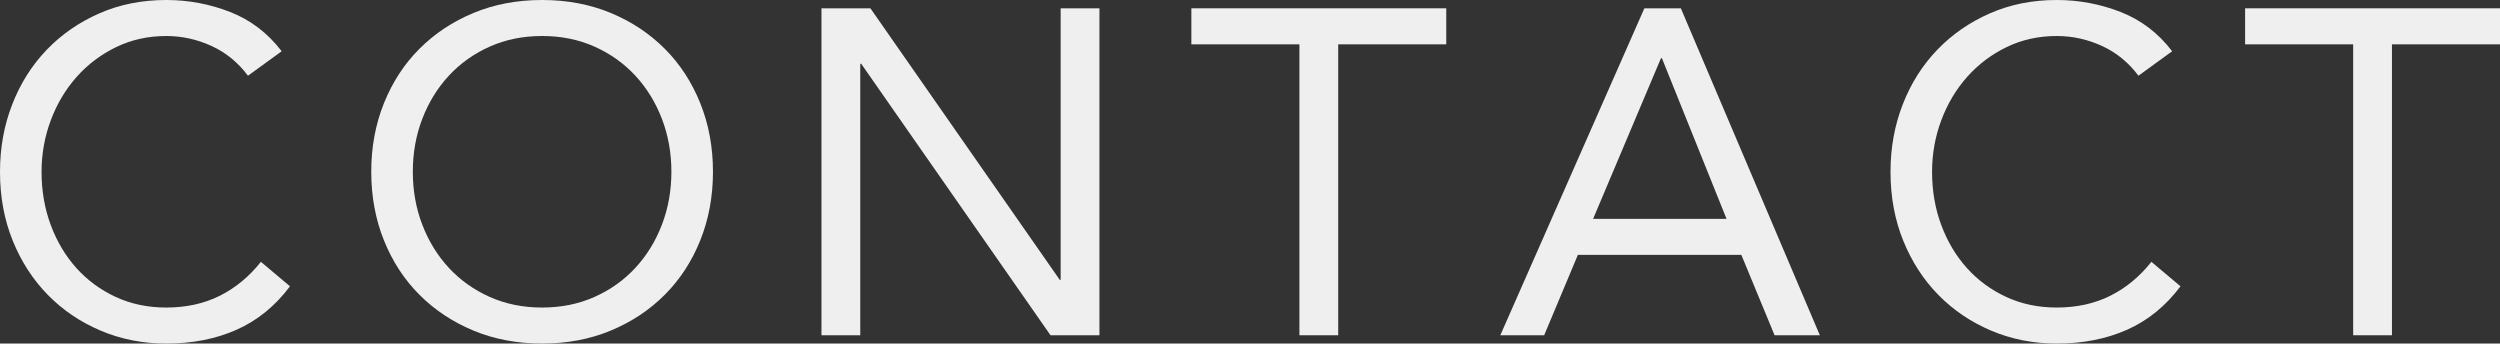 <!-- Generator: Adobe Illustrator 21.1.0, SVG Export Plug-In  -->
<svg version="1.1"
	 xmlns="http://www.w3.org/2000/svg" xmlns:xlink="http://www.w3.org/1999/xlink" xmlns:a="http://ns.adobe.com/AdobeSVGViewerExtensions/3.0/"
	 x="0px" y="0px" width="165.427px" height="22.733px" viewBox="0 0 165.427 22.733"
	 style="enable-background:new 0 0 165.427 22.733;" xml:space="preserve">
<rect x="0" y="0" width="165.427" height="22.733" fill="#333333" stroke="none"/>
<style type="text/css">
	.st0{fill:#EFEFEF;}
</style>
<defs>
</defs>
<g>
	<path class="st0" d="M16.408,5.011c-0.652-0.875-1.457-1.533-2.414-1.971C13.036,2.603,12.038,2.383,11,2.383
		c-1.202,0-2.308,0.245-3.315,0.733C6.676,3.606,5.806,4.263,5.072,5.088C4.339,5.913,3.768,6.871,3.36,7.96
		c-0.407,1.09-0.61,2.226-0.61,3.407c0,1.264,0.203,2.44,0.61,3.529c0.407,1.09,0.973,2.037,1.696,2.842
		c0.723,0.805,1.589,1.441,2.597,1.91C8.662,20.116,9.777,20.35,11,20.35c1.323,0,2.505-0.26,3.544-0.779
		c1.039-0.52,1.945-1.268,2.72-2.246l1.925,1.62c-0.978,1.304-2.154,2.261-3.529,2.872c-1.375,0.611-2.929,0.917-4.659,0.917
		c-1.549,0-2.995-0.285-4.339-0.855c-1.345-0.57-2.511-1.36-3.499-2.368S1.4,17.305,0.84,15.919C0.279,14.535,0,13.017,0,11.367
		c0-1.589,0.27-3.076,0.81-4.461C1.349,5.521,2.108,4.319,3.086,3.3s2.139-1.823,3.483-2.414C7.913,0.296,9.391,0,11,0
		c1.467,0,2.877,0.265,4.231,0.794c1.354,0.53,2.49,1.396,3.407,2.597L16.408,5.011z"/>
	<path class="st0" d="M35.872,22.733c-1.65,0-3.163-0.285-4.538-0.855c-1.375-0.57-2.566-1.36-3.575-2.368
		c-1.008-1.008-1.792-2.21-2.353-3.605c-0.561-1.395-0.84-2.907-0.84-4.538c0-1.629,0.279-3.142,0.84-4.537s1.345-2.598,2.353-3.606
		c1.009-1.008,2.2-1.797,3.575-2.368C32.709,0.286,34.222,0,35.872,0c1.649,0,3.162,0.286,4.537,0.855
		c1.375,0.571,2.566,1.36,3.575,2.368c1.008,1.008,1.792,2.21,2.353,3.606s0.84,2.908,0.84,4.537c0,1.63-0.279,3.143-0.84,4.538
		c-0.561,1.396-1.345,2.597-2.353,3.605c-1.009,1.008-2.2,1.798-3.575,2.368C39.034,22.448,37.521,22.733,35.872,22.733z
		 M35.872,20.35c1.263,0,2.418-0.234,3.468-0.703c1.049-0.468,1.95-1.11,2.704-1.925c0.753-0.814,1.339-1.767,1.757-2.857
		c0.417-1.09,0.626-2.256,0.626-3.499c0-1.242-0.209-2.409-0.626-3.499c-0.418-1.089-1.004-2.042-1.757-2.857
		c-0.754-0.814-1.655-1.456-2.704-1.925c-1.05-0.469-2.205-0.703-3.468-0.703c-1.264,0-2.42,0.234-3.469,0.703
		s-1.95,1.11-2.704,1.925c-0.754,0.815-1.34,1.768-1.757,2.857c-0.418,1.09-0.626,2.256-0.626,3.499
		c0,1.243,0.208,2.409,0.626,3.499c0.417,1.09,1.003,2.042,1.757,2.857c0.754,0.815,1.655,1.457,2.704,1.925
		C33.452,20.116,34.608,20.35,35.872,20.35z"/>
	<path class="st0" d="M54.357,0.55h3.239l12.528,17.967h0.061V0.55h2.566v21.633h-3.238L56.985,4.217h-0.061v17.967h-2.567V0.55z"/>
	<path class="st0" d="M95.7,2.934h-7.15v19.25h-2.566V2.934h-7.15V0.55H95.7V2.934z"/>
	<path class="st0" d="M108.809,0.55h2.414l9.197,21.633h-2.995l-2.199-5.317h-10.817l-2.23,5.317h-2.902L108.809,0.55z M109.97,3.85
		h-0.062l-4.491,10.633h8.83L109.97,3.85z"/>
	<path class="st0" d="M141.503,5.011c-0.652-0.875-1.457-1.533-2.414-1.971c-0.958-0.438-1.956-0.657-2.994-0.657
		c-1.202,0-2.308,0.245-3.315,0.733c-1.009,0.489-1.879,1.146-2.612,1.971c-0.733,0.825-1.305,1.783-1.712,2.872
		c-0.407,1.09-0.61,2.226-0.61,3.407c0,1.264,0.203,2.44,0.61,3.529c0.407,1.09,0.973,2.037,1.696,2.842
		c0.723,0.805,1.589,1.441,2.597,1.91c1.009,0.469,2.124,0.703,3.347,0.703c1.323,0,2.505-0.26,3.544-0.779
		c1.039-0.52,1.945-1.268,2.72-2.246l1.925,1.62c-0.978,1.304-2.154,2.261-3.529,2.872c-1.375,0.611-2.929,0.917-4.659,0.917
		c-1.549,0-2.995-0.285-4.339-0.855c-1.345-0.57-2.511-1.36-3.499-2.368s-1.762-2.205-2.322-3.59
		c-0.561-1.385-0.84-2.902-0.84-4.553c0-1.589,0.27-3.076,0.81-4.461c0.539-1.385,1.299-2.587,2.276-3.605s2.139-1.823,3.483-2.414
		C133.008,0.296,134.485,0,136.095,0c1.467,0,2.877,0.265,4.231,0.794c1.354,0.53,2.49,1.396,3.407,2.597L141.503,5.011z"/>
	<path class="st0" d="M165.427,2.934h-7.15v19.25h-2.566V2.934h-7.15V0.55h16.867V2.934z"/>
</g>
</svg>
